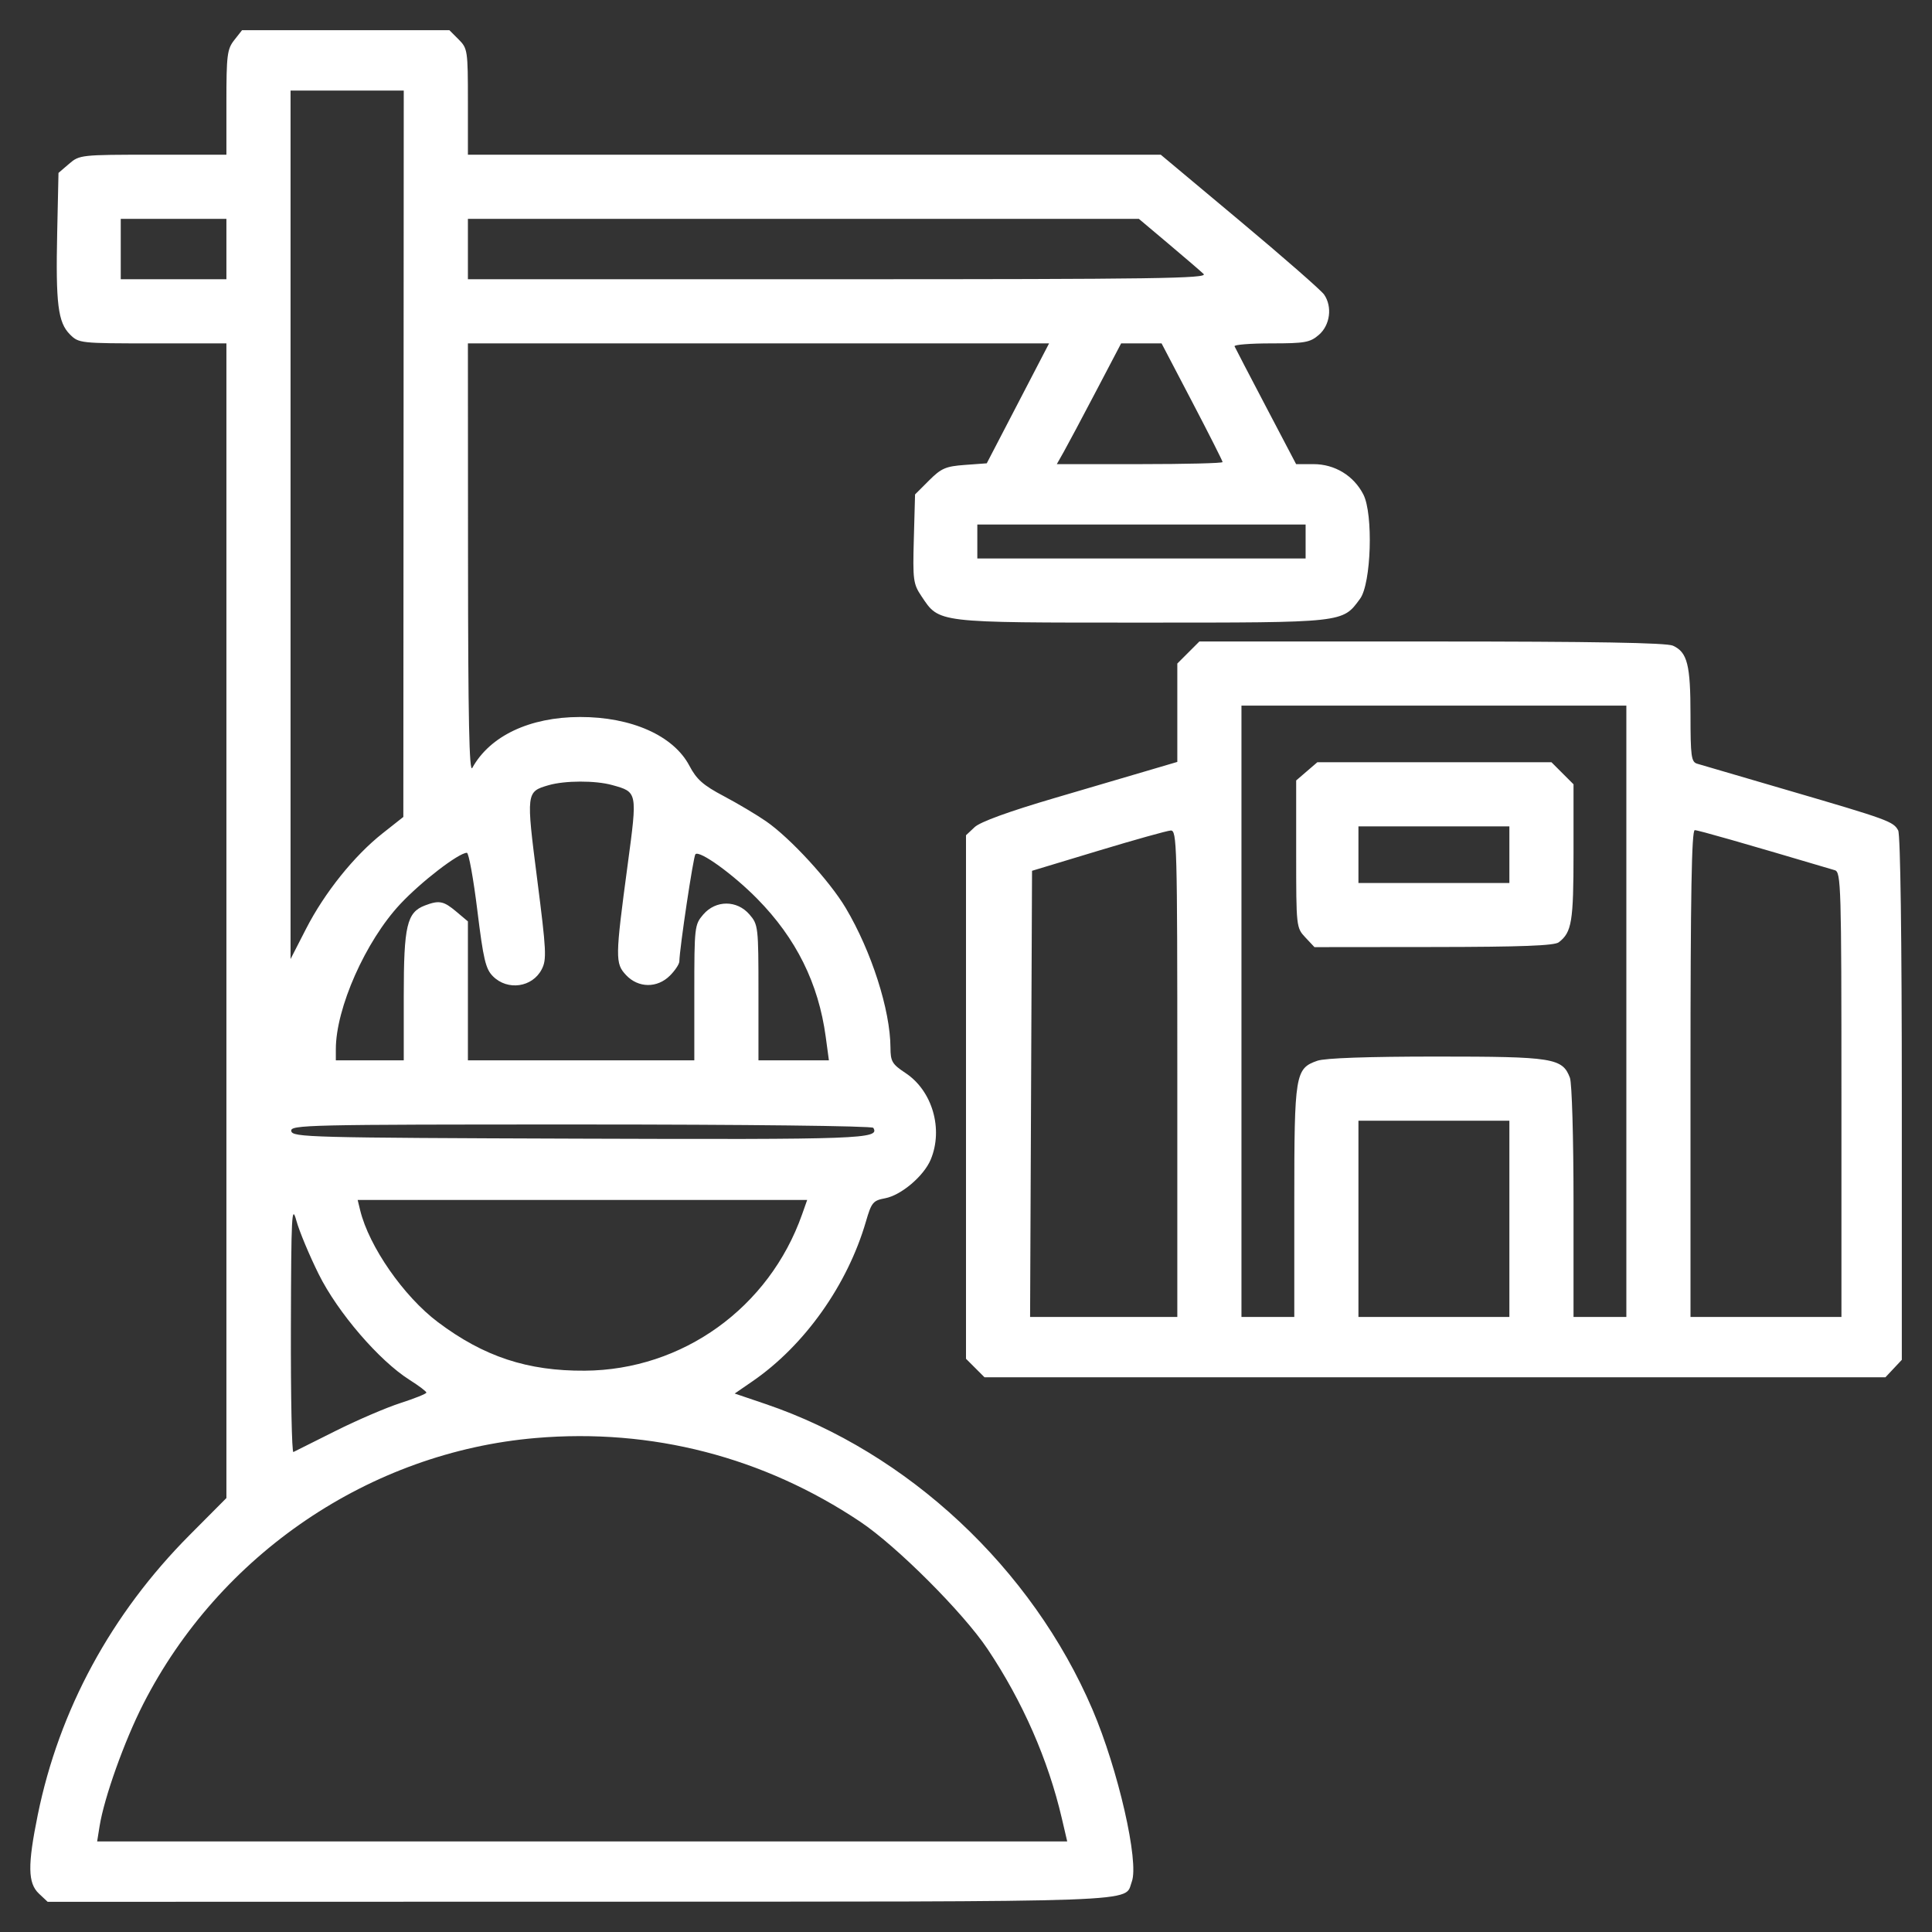 <svg xmlns="http://www.w3.org/2000/svg" width="60" height="60" viewBox="0 0 512 512"><rect x="0" y="0" width="512" height="512" fill="#333333" stroke="none"/><path d="" stroke="none" fill="#ffffff" fill-rule="evenodd"></path><path d="M 62.073 10.635 C 60.202 13.013, 60 14.622, 60 27.135 L 60 41 40.556 41 C 21.447 41, 21.063 41.042, 18.306 43.412 L 15.500 45.824 15.158 61.553 C 14.745 80.509, 15.361 85.452, 18.535 88.626 C 20.872 90.963, 21.215 91, 40.455 91 L 60 91 60 244 L 60 397 50.250 406.801 C 29.485 427.675, 15.684 453.110, 10.006 480.969 C 7.293 494.283, 7.364 499.054, 10.314 501.826 L 12.629 504 154.064 503.968 C 306.633 503.934, 297.812 504.255, 299.937 498.665 C 301.922 493.443, 296.325 468.946, 289.507 453.016 C 273.489 415.593, 240.612 384.877, 202.864 372.070 L 194.702 369.301 199.435 366.045 C 213.209 356.568, 224.593 340.527, 229.483 323.705 C 230.953 318.650, 231.362 318.155, 234.562 317.554 C 238.823 316.755, 244.826 311.661, 246.649 307.298 C 250.030 299.205, 247.082 289.068, 239.980 284.368 C 236.419 282.011, 235.998 281.301, 235.983 277.617 C 235.941 267.678, 230.952 252.112, 224.128 240.629 C 219.852 233.433, 209.438 222.093, 203.034 217.660 C 200.540 215.933, 195.474 212.921, 191.775 210.965 C 186.346 208.095, 184.599 206.551, 182.710 202.955 C 178.509 194.956, 167.370 189.986, 153.701 190.012 C 140.371 190.037, 129.848 195.011, 125.164 203.500 C 124.349 204.978, 124.053 190.551, 124.030 148.250 L 124 91 201.009 91 L 278.017 91 269.759 106.893 L 261.500 122.785 255.699 123.210 C 250.616 123.582, 249.441 124.092, 246.199 127.331 L 242.500 131.028 242.176 142.764 C 241.874 153.699, 242.011 154.739, 244.196 158 C 248.978 165.140, 247.785 164.997, 302.500 164.997 C 356.521 164.997, 355.726 165.084, 360.429 158.680 C 363.394 154.643, 363.970 136.213, 361.294 131.020 C 358.728 126.042, 353.721 123, 348.094 123 L 343.484 123 335.492 107.773 C 331.096 99.398, 327.350 92.198, 327.167 91.773 C 326.983 91.348, 331.346 91, 336.861 91 C 345.818 91, 347.168 90.760, 349.504 88.750 C 352.496 86.176, 353.134 81.291, 350.901 78.060 C 350.130 76.945, 340.076 68.151, 328.557 58.517 L 307.614 41 215.807 41 L 124 41 124 26.955 C 124 13.375, 123.919 12.828, 121.545 10.455 L 119.091 8 91.618 8 L 64.145 8 62.073 10.635 M 77 139.078 L 77 254.156 81.111 246.138 C 86.019 236.565, 93.856 226.789, 101.393 220.839 L 106.888 216.500 106.944 120.250 L 107 24 92 24 L 77 24 77 139.078 M 32 66 L 32 74 46 74 L 60 74 60 66 L 60 58 46 58 L 32 58 32 66 M 124 66 L 124 74 222.214 74 C 306.252 74, 320.217 73.799, 318.964 72.605 C 318.159 71.838, 313.971 68.238, 309.657 64.605 L 301.814 58 212.907 58 L 124 58 124 66 M 290.425 103.750 C 286.748 110.763, 282.913 117.963, 281.903 119.750 L 280.067 123 302.034 123 C 314.115 123, 324 122.756, 324 122.457 C 324 122.159, 320.361 114.959, 315.914 106.457 L 307.828 91 302.470 91 L 297.112 91 290.425 103.750 M 259 143.500 L 259 148 302.500 148 L 346 148 346 143.500 L 346 139 302.500 139 L 259 139 259 143.500 M 314.923 172.923 L 312 175.846 312 188.881 L 312 201.915 305.250 203.905 C 301.538 205, 289.969 208.403, 279.543 211.468 C 267.319 215.061, 259.771 217.806, 258.293 219.195 L 256 221.349 256 290.720 L 256 360.091 258.455 362.545 L 260.909 365 380.280 365 L 499.651 365 501.826 362.686 L 504 360.371 504 291.120 C 504 248.699, 503.627 221.172, 503.038 220.071 C 501.774 217.708, 500.381 217.201, 474 209.487 C 461.625 205.868, 450.712 202.673, 449.750 202.386 C 448.206 201.926, 448 200.410, 448 189.480 C 448 176.133, 447.169 172.853, 443.343 171.110 C 441.641 170.335, 422.340 170, 379.376 170 L 317.846 170 314.923 172.923 M 329 268 L 329 349 336 349 L 343 349 343 318.450 C 343 284.629, 343.241 283.157, 349.119 281.108 C 351.157 280.398, 362.492 280, 380.699 280 C 411.613 280, 414.056 280.388, 416.043 285.613 C 416.576 287.016, 417 301.606, 417 318.565 L 417 349 424 349 L 431 349 431 268 L 431 187 380 187 L 329 187 329 268 M 346.306 204.413 L 343.500 206.827 343.500 226.333 C 343.500 245.601, 343.530 245.870, 345.924 248.419 L 348.349 251 379.924 250.968 C 403.168 250.945, 411.919 250.615, 413.087 249.718 C 416.543 247.065, 417 244.291, 417 225.989 L 417 207.846 414.077 204.923 L 411.154 202 380.133 202 L 349.112 202 346.306 204.413 M 145.376 208.086 C 139.437 209.808, 139.414 209.994, 142.365 233.047 C 144.791 251.997, 144.905 254.282, 143.561 256.882 C 141.084 261.673, 134.520 262.611, 130.639 258.730 C 128.692 256.783, 128.102 254.289, 126.495 241.230 C 125.465 232.853, 124.221 226, 123.730 226 C 121.571 226, 111.612 233.660, 106.072 239.582 C 96.879 249.409, 89 267.163, 89 278.049 L 89 281 98 281 L 107 281 107 263.950 C 107 245.295, 107.823 241.778, 112.613 239.957 C 116.382 238.524, 117.554 238.754, 120.923 241.589 L 124 244.178 124 262.589 L 124 281 154 281 L 184 281 184 263.056 C 184 245.619, 184.067 245.034, 186.370 242.356 C 189.692 238.494, 195.308 238.494, 198.630 242.356 C 200.933 245.034, 201 245.619, 201 263.056 L 201 281 210.334 281 L 219.669 281 218.823 274.750 C 216.908 260.597, 210.993 248.674, 200.693 238.205 C 194.275 231.681, 185.393 225.273, 184.294 226.373 C 183.751 226.915, 180.116 251.150, 180.030 254.795 C 180.014 255.508, 178.895 257.195, 177.545 258.545 C 174.177 261.914, 169.156 261.860, 165.924 258.419 C 163.002 255.308, 163.022 253.869, 166.339 229.154 C 168.939 209.777, 168.966 209.918, 162.216 208.043 C 157.776 206.810, 149.706 206.831, 145.376 208.086 M 360 226.500 L 360 234 380 234 L 400 234 400 226.500 L 400 219 380 219 L 360 219 360 226.500 M 291 225.481 L 273.500 230.771 273.242 289.886 L 272.984 349 292.492 349 L 312 349 312 284.500 C 312 223.702, 311.900 220.005, 310.250 220.095 C 309.288 220.148, 300.625 222.571, 291 225.481 M 448 284.500 L 448 349 468 349 L 488 349 488 290.067 C 488 234.806, 487.891 231.102, 486.250 230.616 C 461.756 223.350, 450.042 220, 449.131 220 C 448.301 220, 448 237.201, 448 284.500 M 360 323 L 360 349 380 349 L 400 349 400 323 L 400 297 380 297 L 360 297 360 323 M 77.190 299.750 C 77.507 301.396, 82.052 301.515, 153.404 301.756 C 228.422 302.010, 233.250 301.832, 231.430 298.887 C 231.119 298.384, 197.571 298, 153.868 298 C 81.059 298, 76.872 298.096, 77.190 299.750 M 95.454 320.750 C 97.795 330.340, 106.991 343.568, 116.052 350.380 C 128.219 359.526, 139.811 363.355, 155 363.246 C 180.904 363.061, 203.835 346.558, 212.563 321.821 L 213.911 318 154.347 318 L 94.783 318 95.454 320.750 M 77.089 351.833 C 77.040 370.167, 77.338 385.003, 77.750 384.802 C 78.162 384.602, 83.170 382.097, 88.877 379.236 C 94.585 376.374, 102.347 373.037, 106.127 371.820 C 109.907 370.602, 112.999 369.357, 112.998 369.053 C 112.997 368.749, 110.992 367.233, 108.541 365.686 C 100.476 360.590, 89.487 347.806, 84.461 337.672 C 81.959 332.628, 79.297 326.250, 78.546 323.500 C 77.313 318.992, 77.170 321.778, 77.089 351.833 M 142 381.087 C 98.064 384.828, 58.175 411.873, 37.922 451.654 C 32.951 461.416, 27.597 476.414, 26.392 483.950 L 25.744 488 154.284 488 L 282.823 488 281.393 481.872 C 277.764 466.314, 270.996 450.887, 261.712 437.008 C 255.260 427.362, 237.638 409.740, 227.992 403.288 C 202.316 386.113, 172.718 378.472, 142 381.087" stroke="none" fill="#ffffff" fill-rule="evenodd"></path></svg>